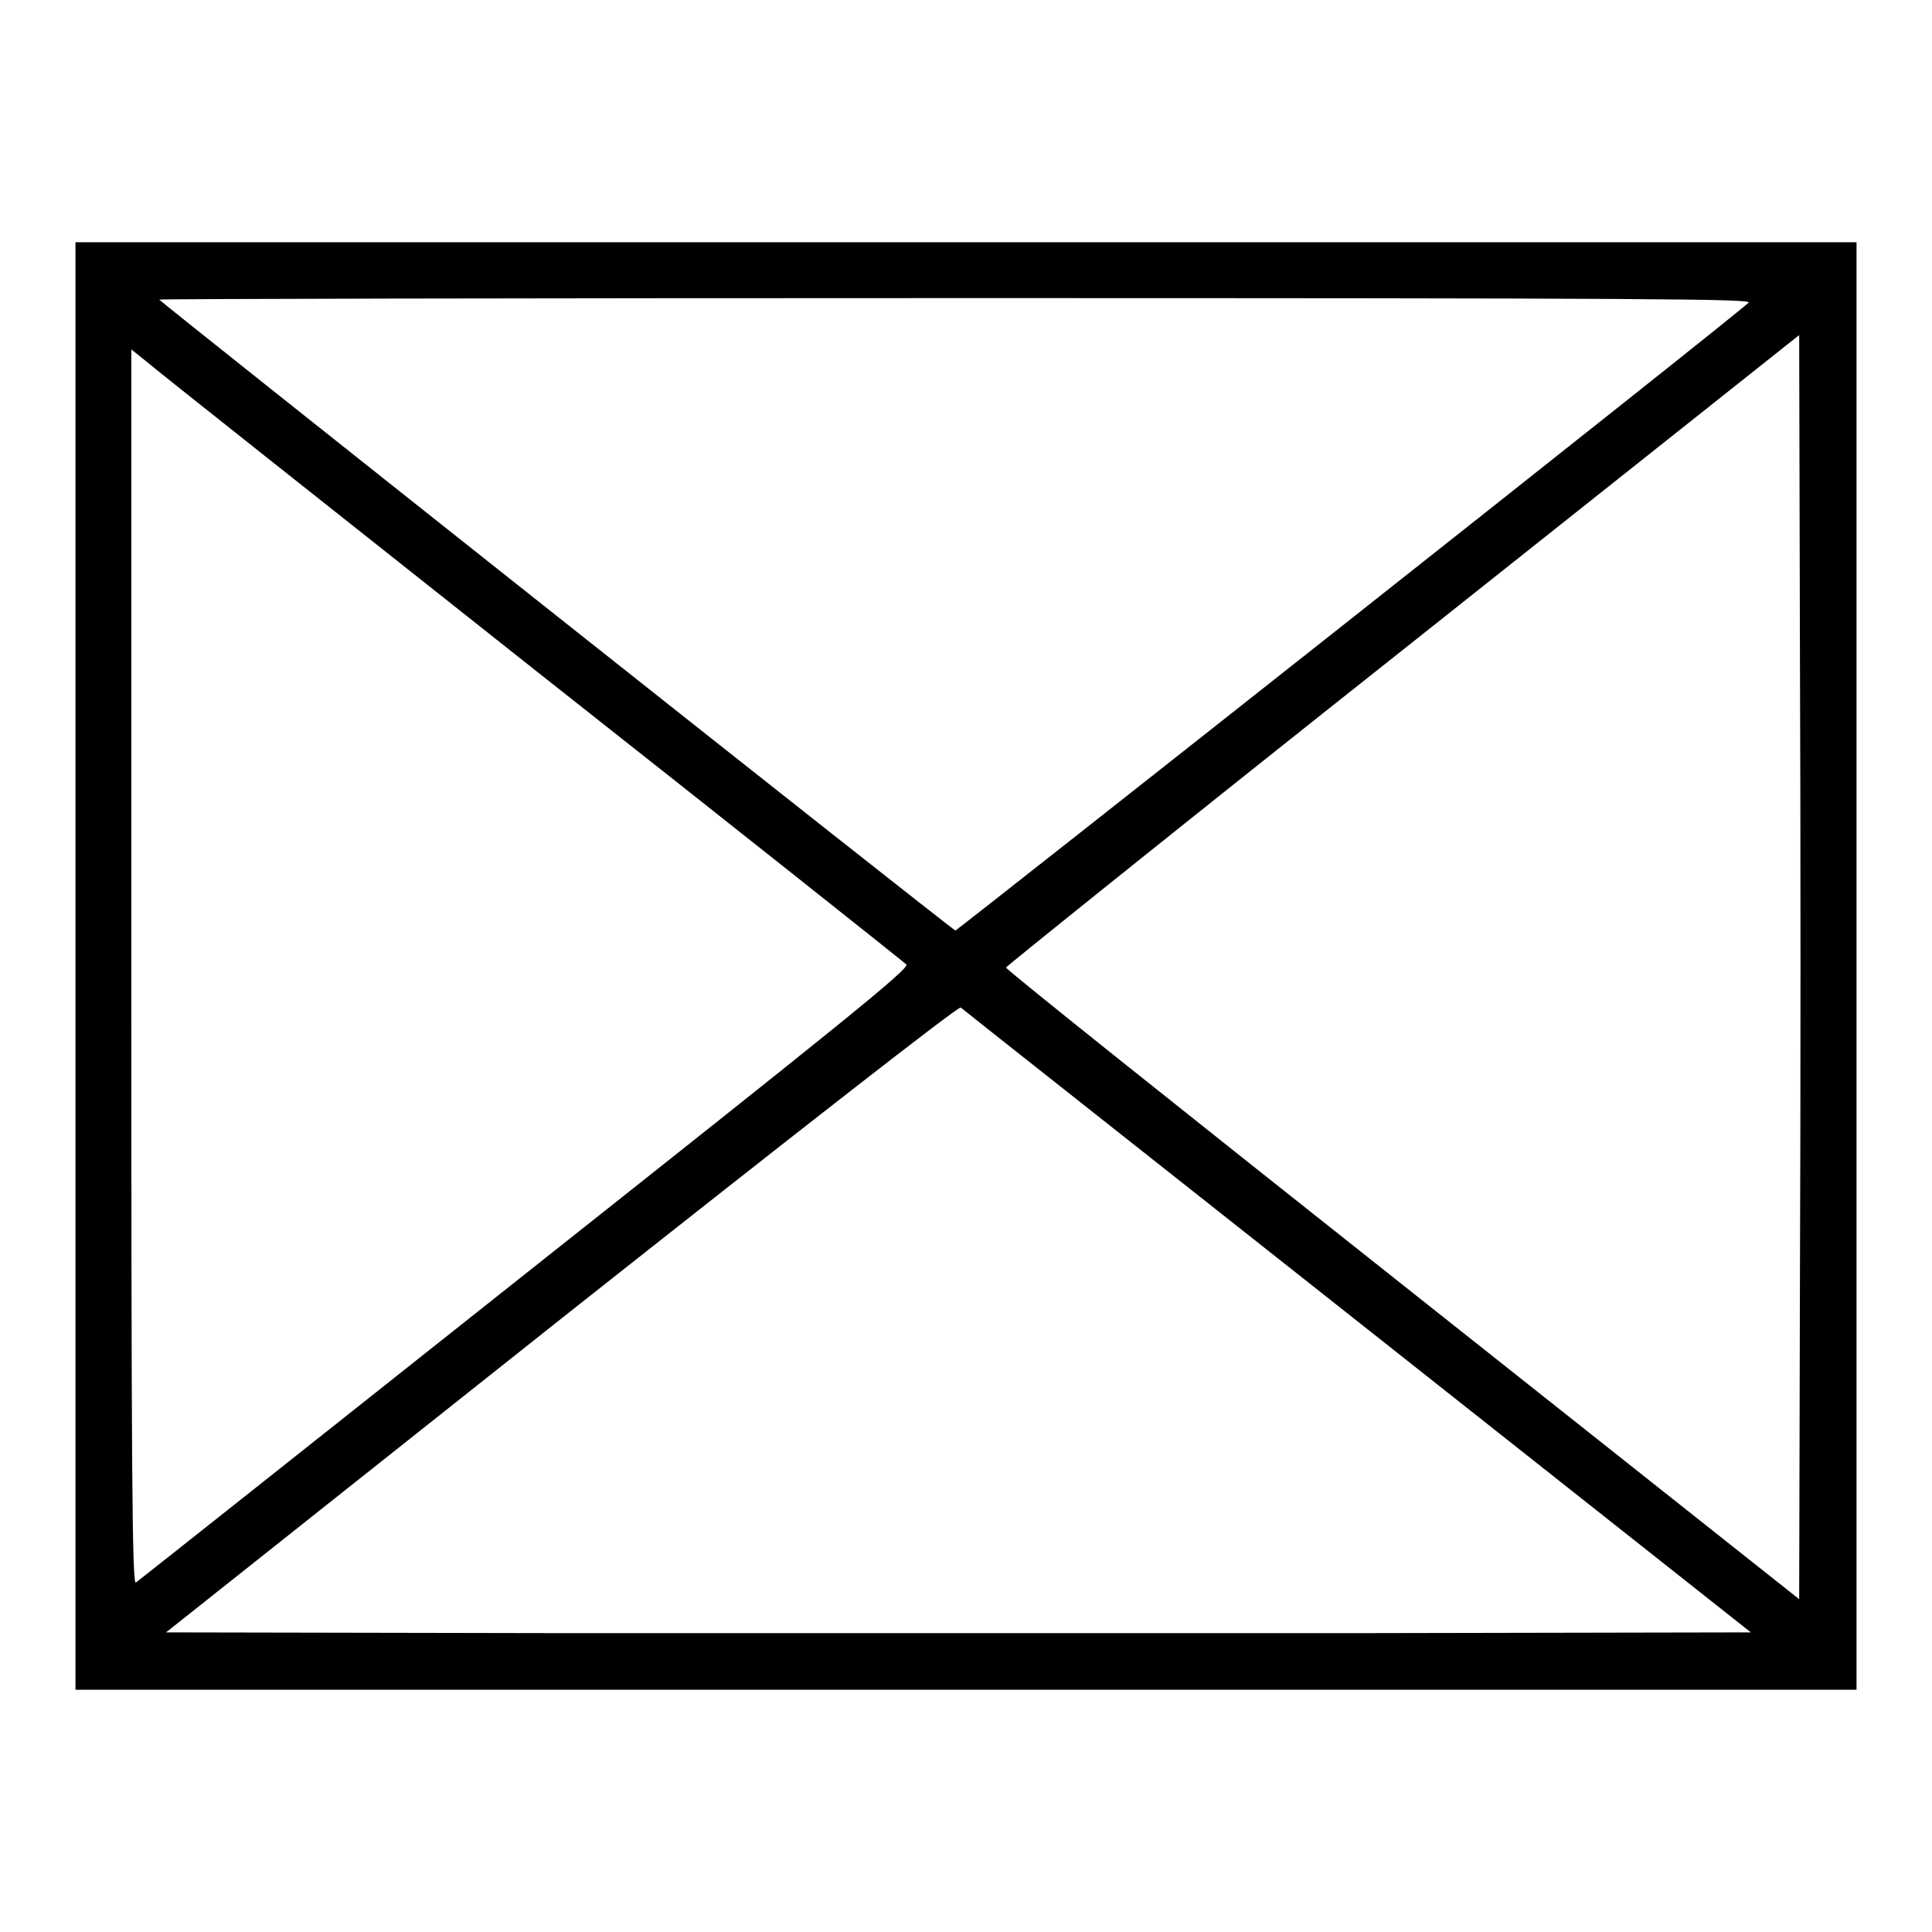 <?xml version="1.0" encoding="utf-8"?>
<!-- Svg Vector Icons : http://www.onlinewebfonts.com/icon -->
<!DOCTYPE svg PUBLIC "-//W3C//DTD SVG 1.1//EN" "http://www.w3.org/Graphics/SVG/1.1/DTD/svg11.dtd">
<svg version="1.1" xmlns="http://www.w3.org/2000/svg" xmlns:xlink="http://www.w3.org/1999/xlink" x="0px" y="0px" viewBox="0 0 256 256" enable-background="new 0 0 256 256" xml:space="preserve">
<g><g><g><path fill="#000000" d="M10,128v95.9h118h118V128V32.1H128H10V128z M231.7,40.1c-1.8,1.8-104.9,83.2-105.1,83.2C126,123.1,21.1,39.9,21.1,39.7c0-0.1,47.5-0.2,105.6-0.2C218.8,39.5,232.3,39.6,231.7,40.1z M238.5,169.9l-0.1,42l-52.6-41.7c-28.9-22.9-52.6-41.8-52.5-42c0.1-0.2,23.7-19.2,52.6-42.1l52.5-41.7l0.1,41.7C238.6,109.2,238.6,146.9,238.5,169.9z M70.4,88.4c27,21.3,49.4,39.1,49.7,39.4c0.5,0.5-9.1,8.2-50.5,41c-28.1,22.3-51.3,40.7-51.6,40.9c-0.5,0.4-0.6-16-0.6-81.5V46.3l2,1.6C20.4,48.8,43.4,67,70.4,88.4z M179.9,175.1l52.1,41.2l-52.4,0.1c-28.8,0-76.1,0-105,0l-52.6-0.1l52.4-41.6c32.1-25.4,52.6-41.4,52.9-41.2C127.5,133.7,151.2,152.4,179.9,175.1z"/></g></g></g>
</svg>